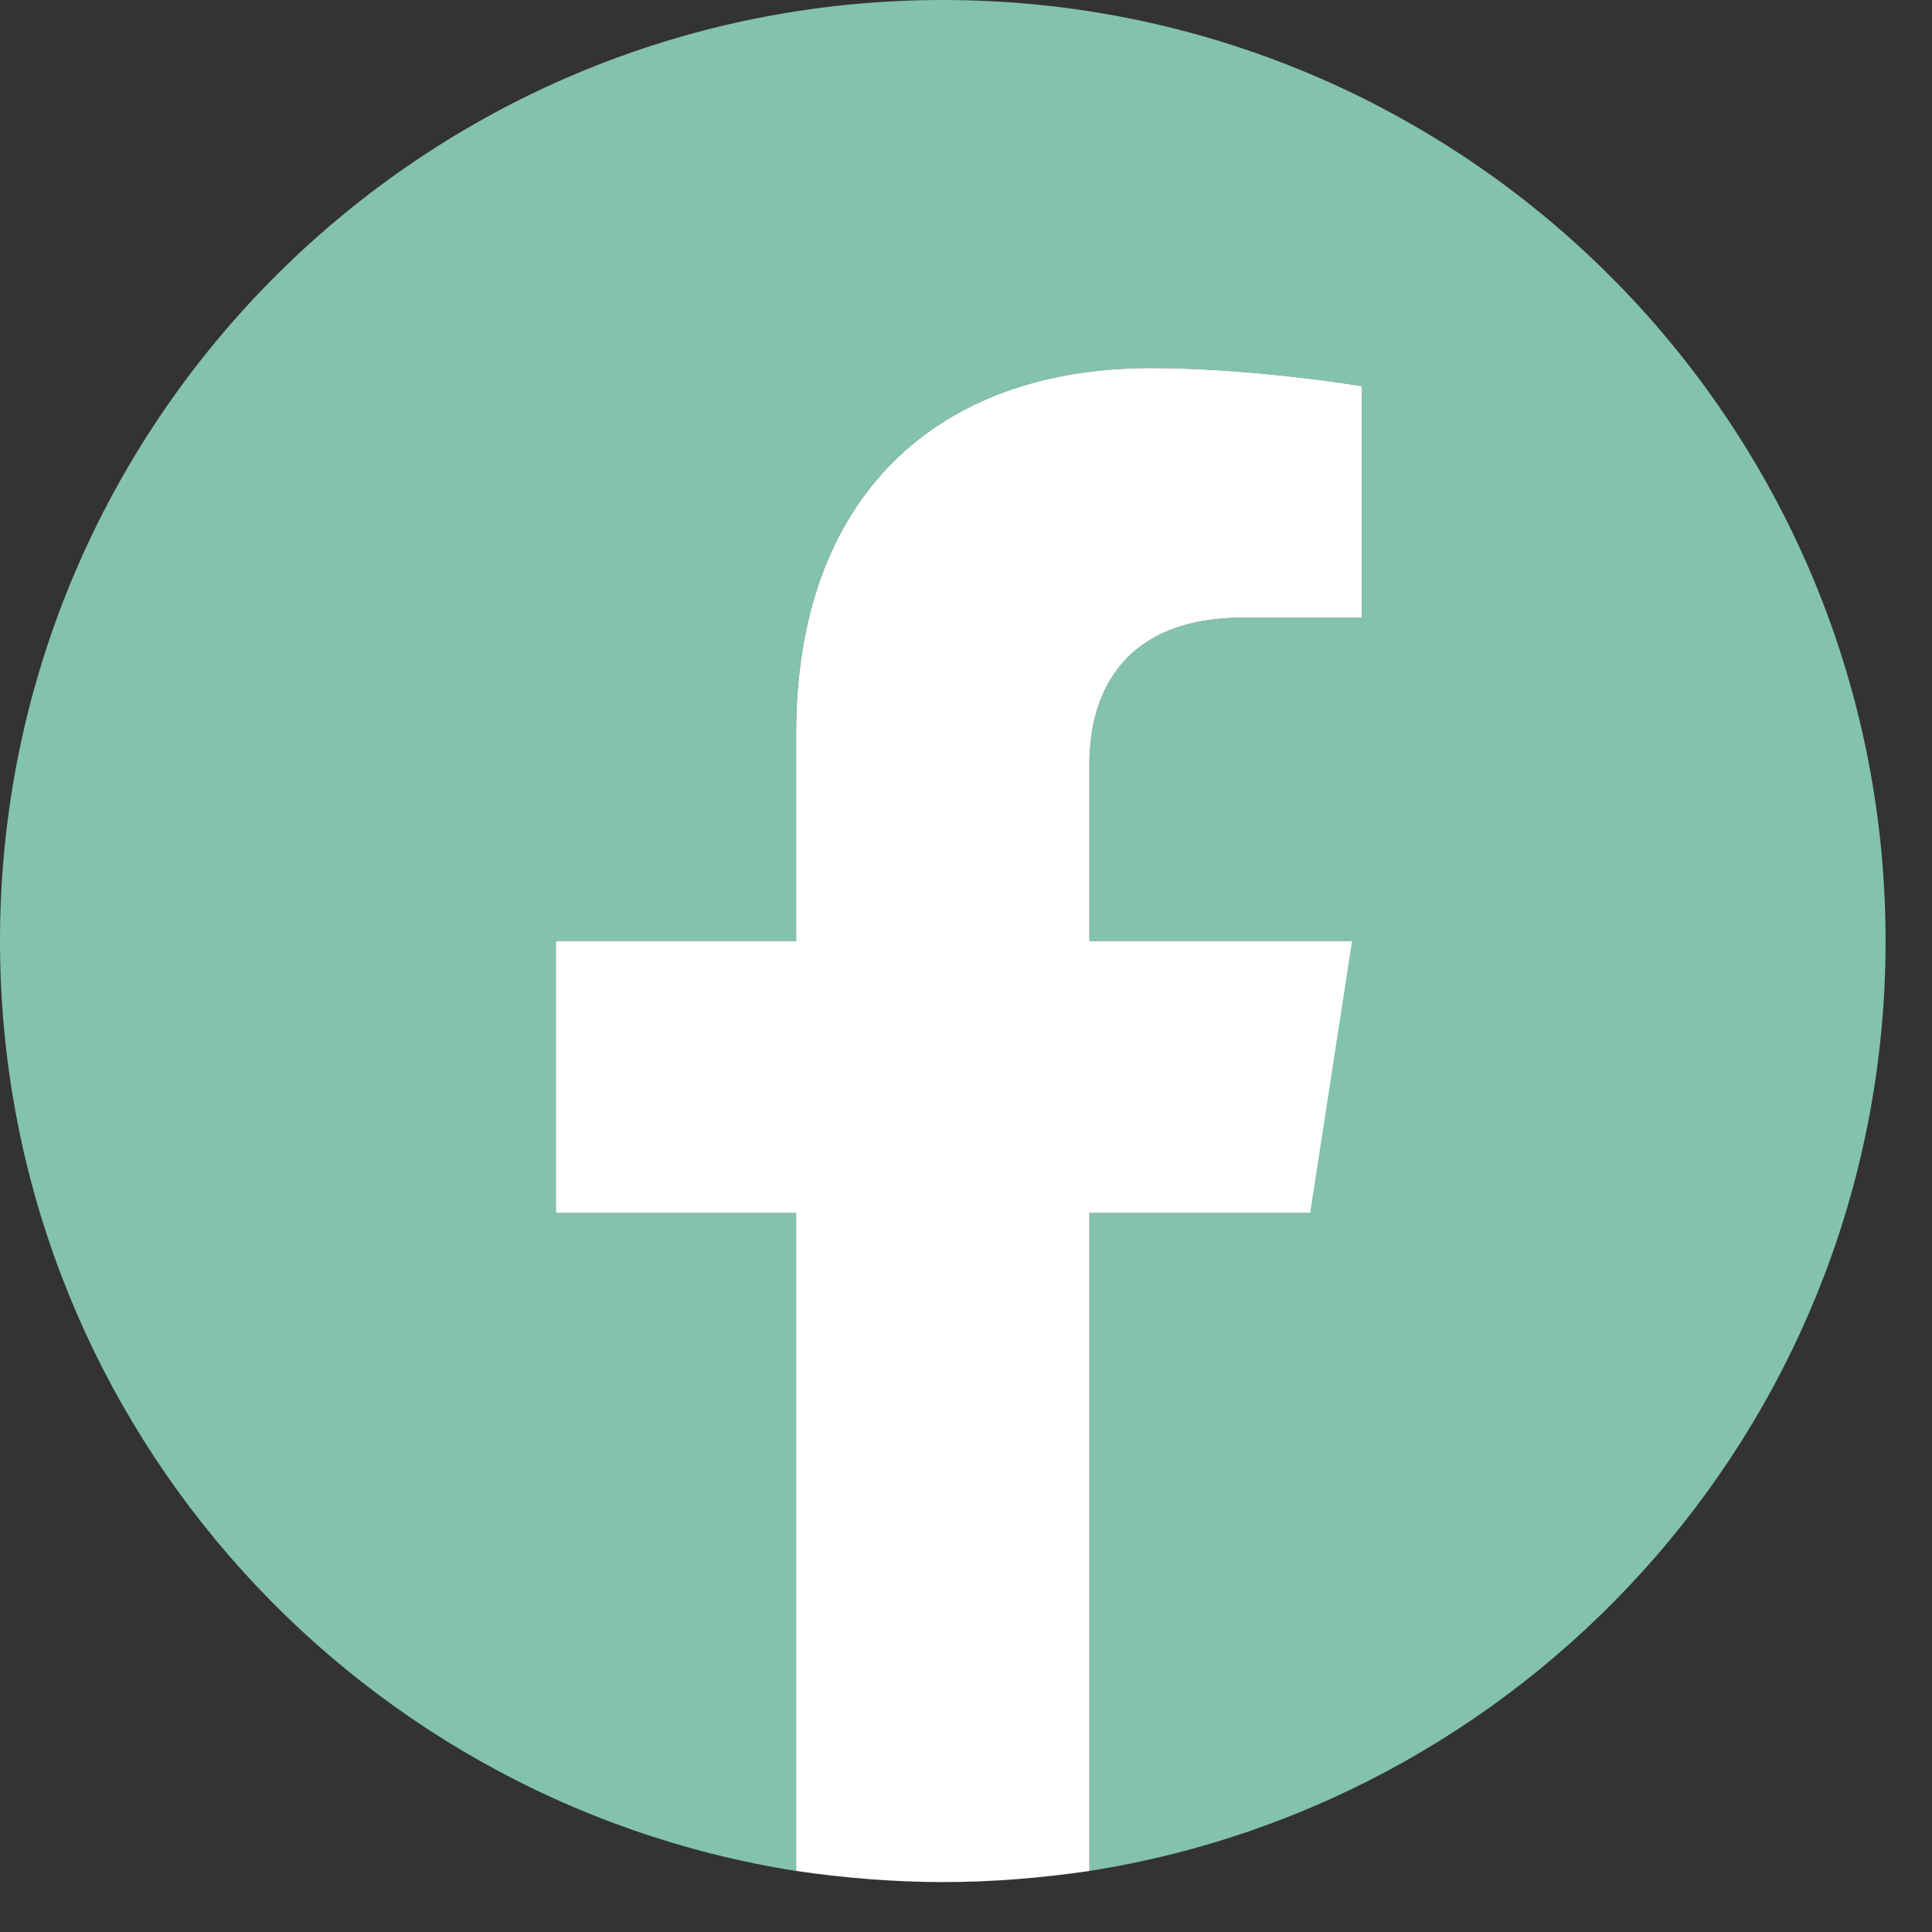 <svg width="37" height="37" viewBox="0 0 37 37" fill="none" xmlns="http://www.w3.org/2000/svg">
<rect x="0" y="0" width="37" height="37" fill="#333333" stroke="none"/>
<path d="M36.111 18.022C36.111 8.063 28.033 0 18.056 0C8.078 0 0 8.063 0 18.022C0 27.02 6.607 34.469 15.247 35.831V23.229H10.646V18.022H15.247V14.044C15.247 9.532 17.922 7.049 22.041 7.049C24.021 7.049 26.081 7.396 26.081 7.396V11.828H23.807C21.56 11.828 20.864 13.216 20.864 14.631V18.022H25.866L25.064 23.229H20.864V35.831C29.504 34.469 36.111 27.02 36.111 18.022Z" fill="#83C2AF"/>
<path d="M25.091 23.229L25.893 18.022H20.864V14.631C20.864 13.216 21.56 11.828 23.807 11.828H26.081V7.396C26.081 7.396 24.021 7.049 22.041 7.049C17.922 7.049 15.247 9.532 15.247 14.044V18.022H10.646V23.229H15.247V35.831C16.157 35.964 17.119 36.044 18.056 36.044C19.019 36.044 19.955 35.964 20.864 35.831V23.229H25.091Z" fill="white"/>
</svg>
